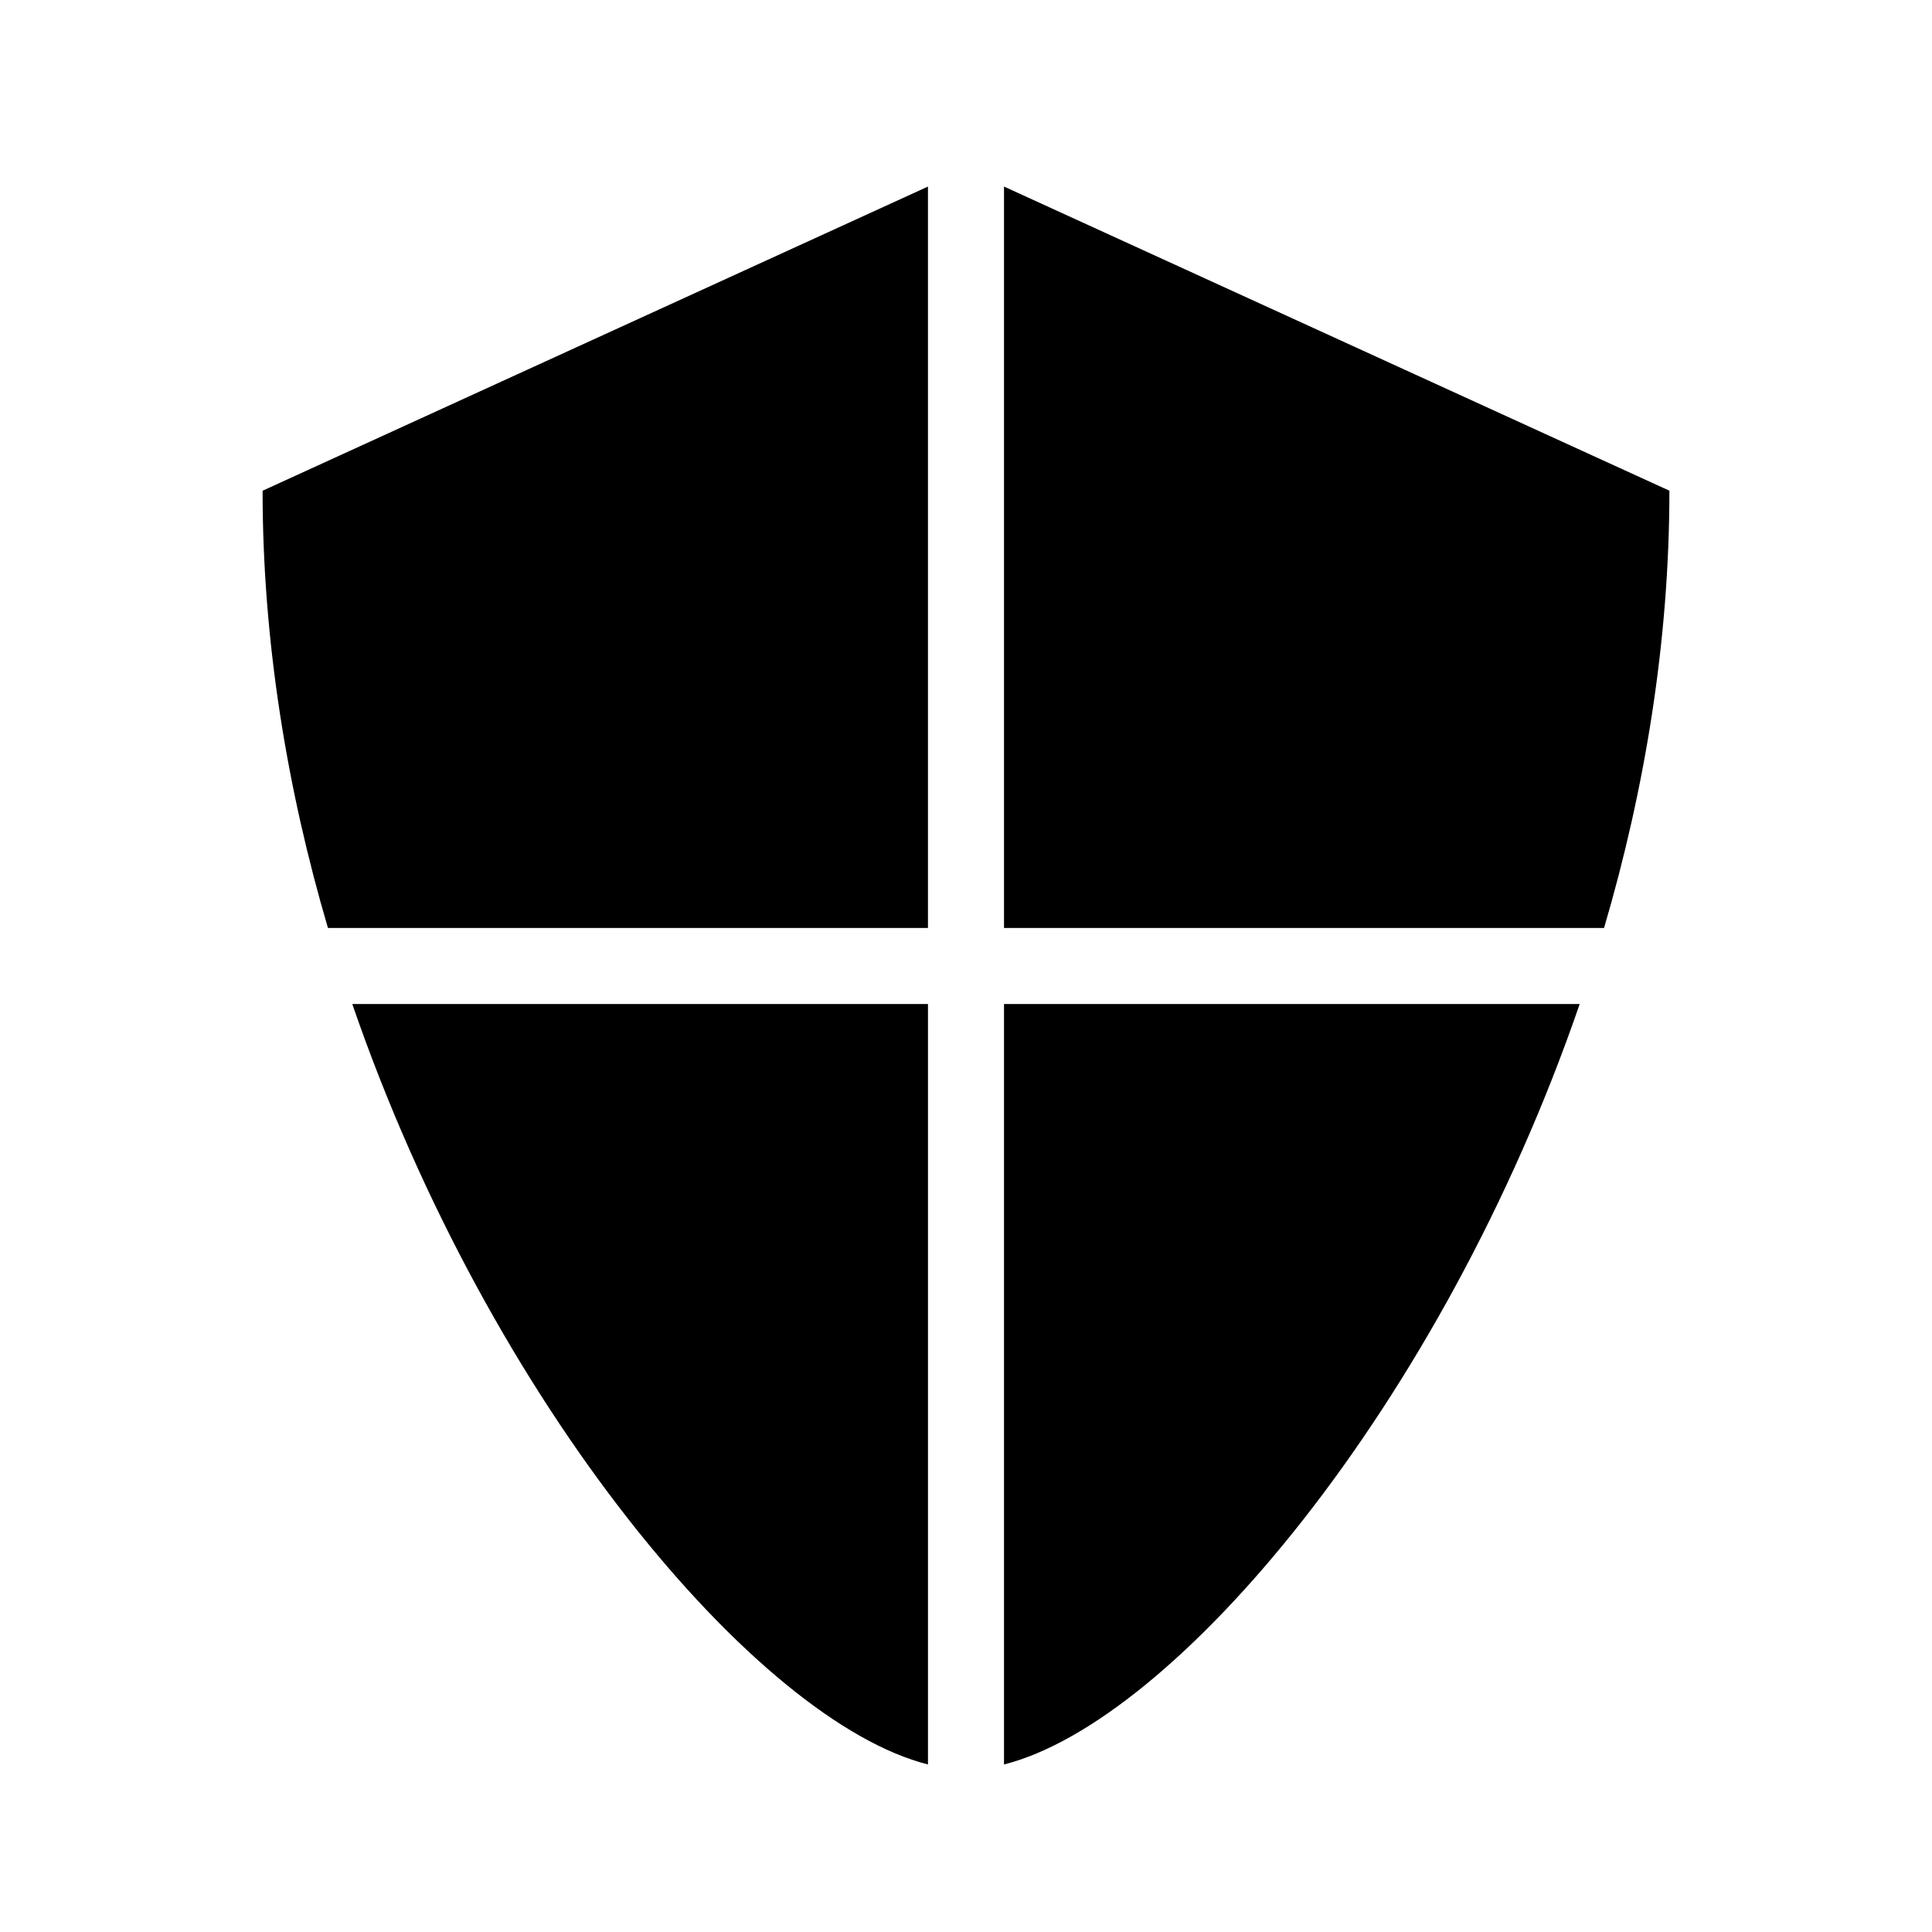 <?xml version="1.0" encoding="UTF-8"?>
<!-- Uploaded to: ICON Repo, www.iconrepo.com, Generator: ICON Repo Mixer Tools -->
<svg fill="#000000" width="800px" height="800px" version="1.1" viewBox="144 144 512 512" xmlns="http://www.w3.org/2000/svg">
 <path d="m389.92 193.44-176.33 80.609c0 39.883 6.5 79.102 17.32 115.88h159.01zm20.152 0v196.48h159.02c10.816-36.777 17.316-75.992 17.316-115.88zm-172.71 216.64c36.691 106.66 107.53 190.19 152.56 201.52v-201.52zm172.71 0v201.52c45.031-11.336 115.87-94.863 152.56-201.52z"/>
</svg>